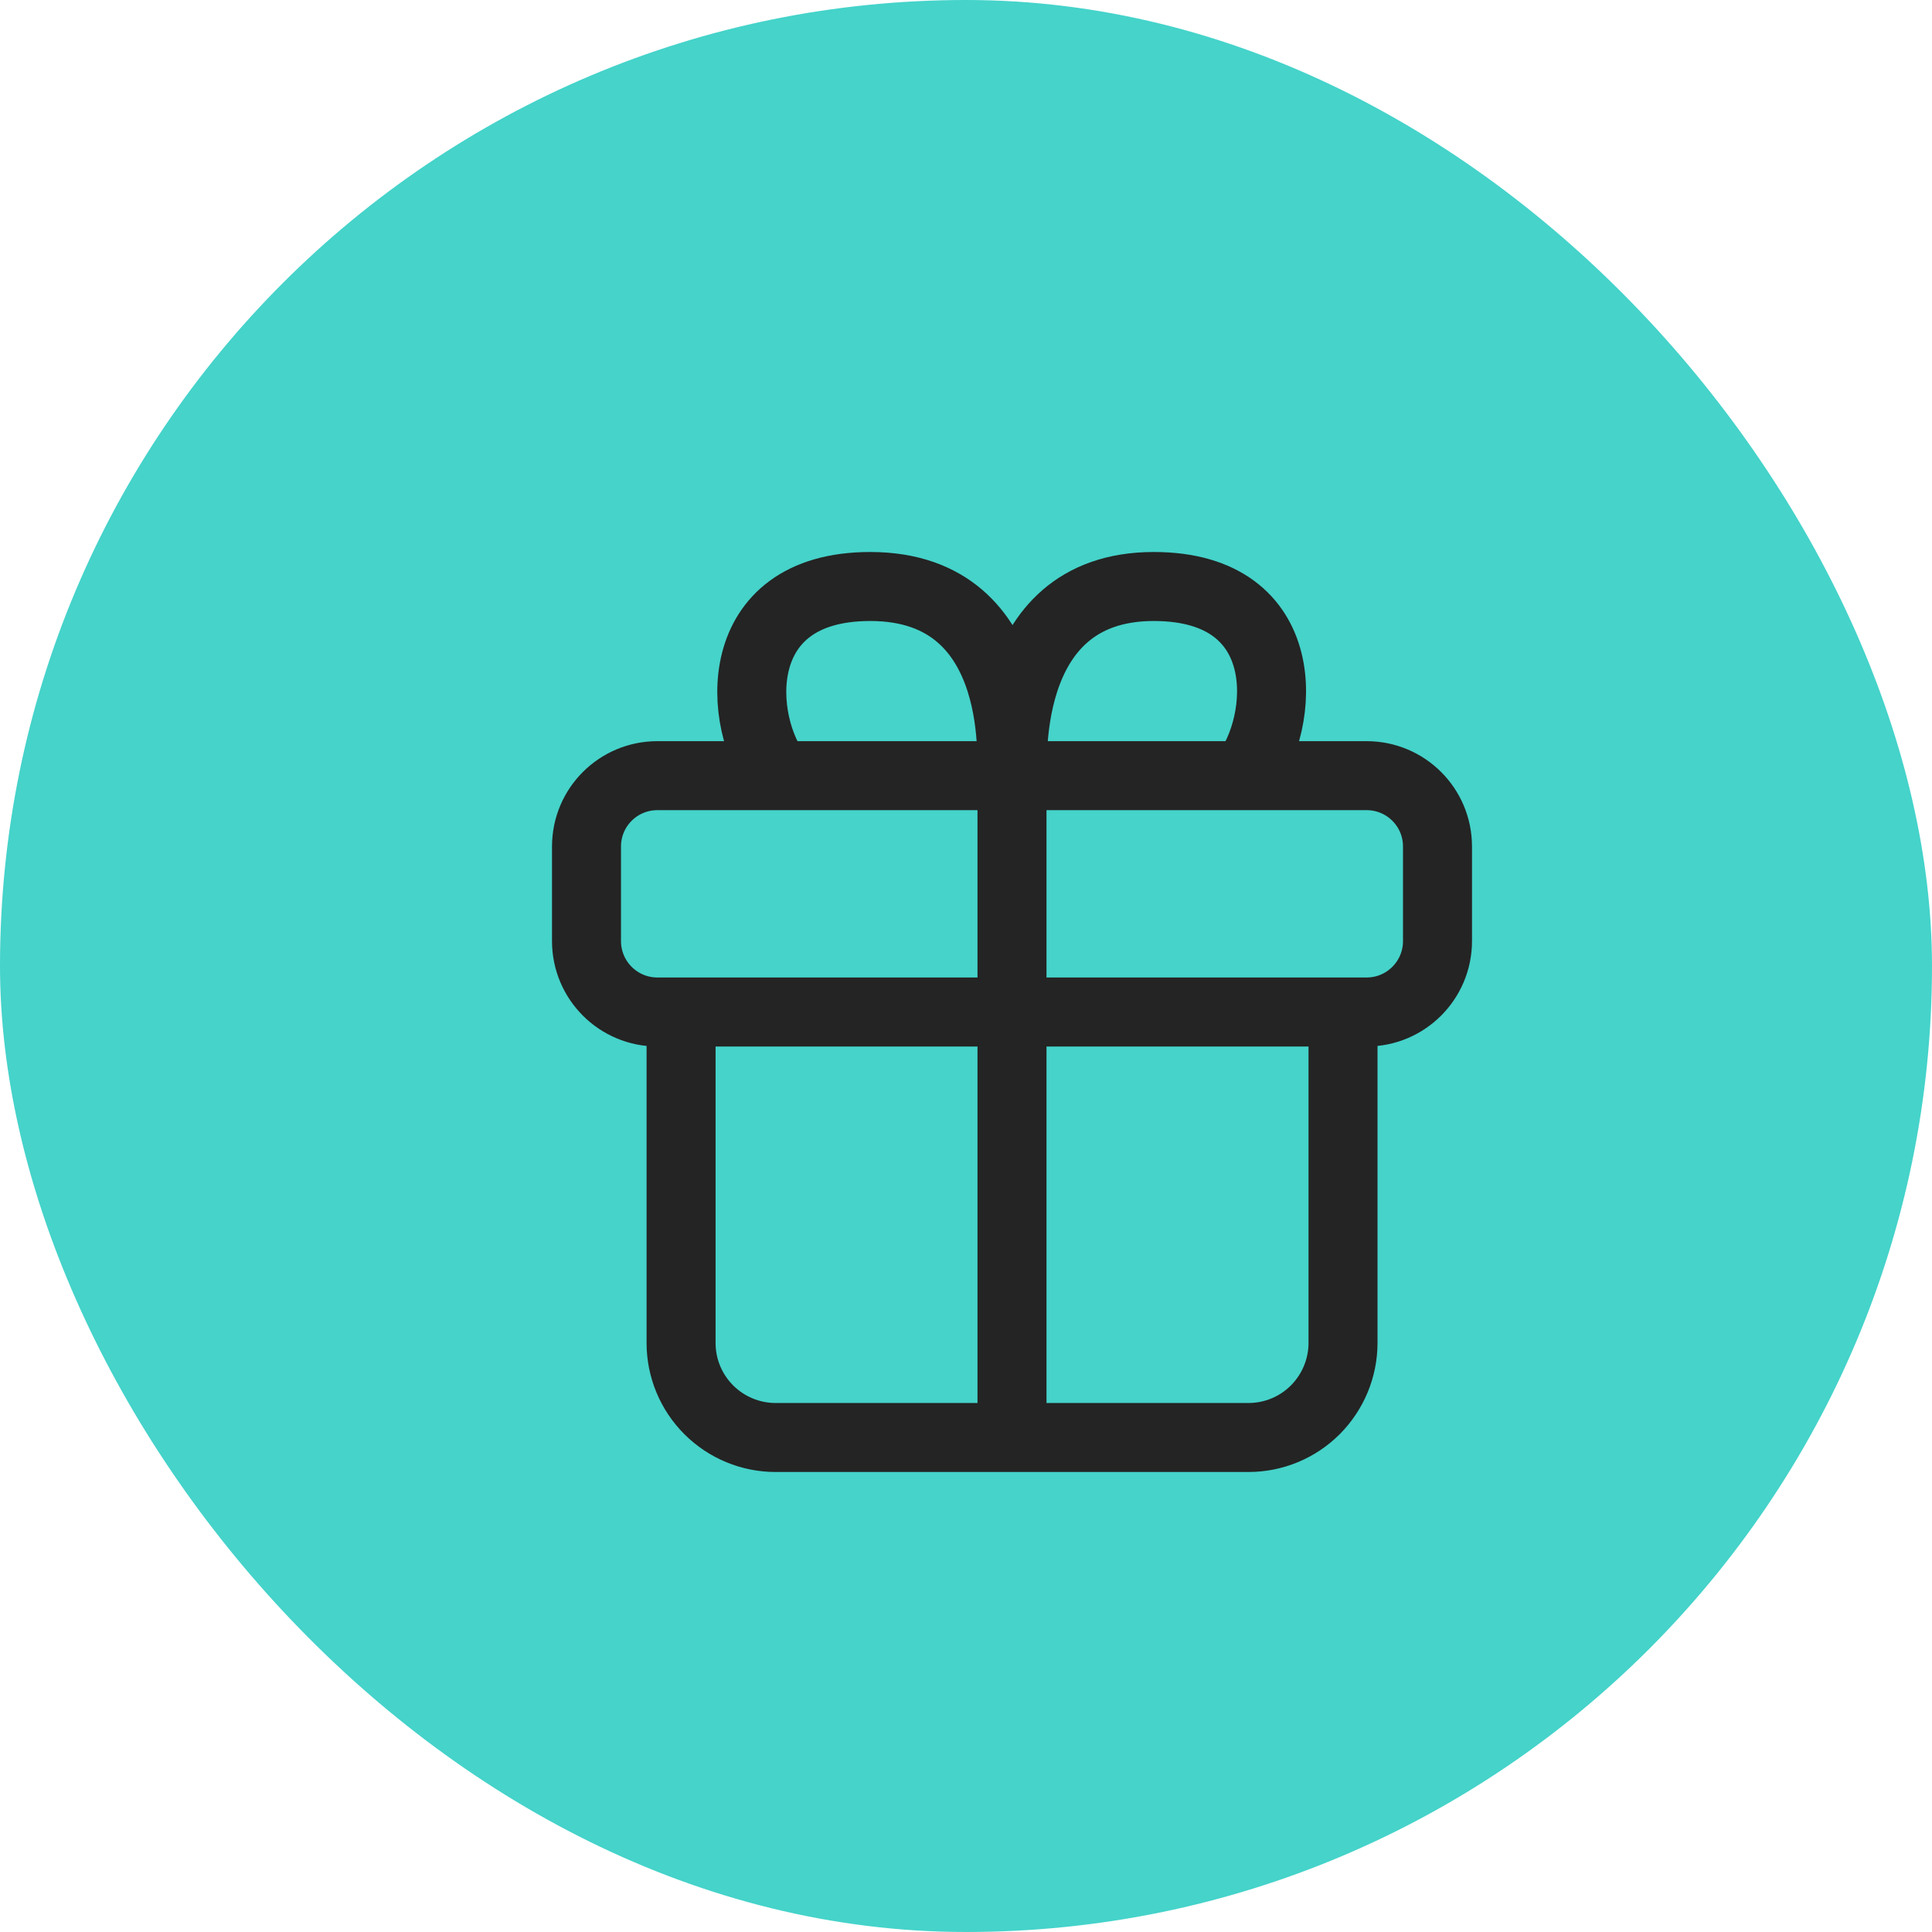 <?xml version="1.0" encoding="UTF-8"?> <svg xmlns="http://www.w3.org/2000/svg" width="21" height="21" viewBox="0 0 21 21" fill="none"><rect width="21" height="21" rx="10.5" fill="#45D3CA"></rect><path d="M7.403 11V14.597C7.403 14.87 7.511 15.131 7.704 15.324C7.896 15.516 8.158 15.625 8.43 15.625H13.57C13.843 15.625 14.104 15.517 14.297 15.324C14.489 15.131 14.598 14.87 14.598 14.597V11M8.461 8.431C8.009 7.855 7.917 6.375 9.459 6.375C11.206 6.375 10.975 8.431 11 8.431M11 8.431C11.025 8.431 10.82 6.375 12.541 6.375C14.084 6.375 13.98 7.855 13.528 8.431M11 8.431V15.625M14.854 8.431H7.146C6.72 8.431 6.375 8.775 6.375 9.201V10.229C6.375 10.655 6.72 11 7.146 11H14.854C15.28 11 15.625 10.655 15.625 10.229V9.201C15.625 8.775 15.28 8.431 14.854 8.431Z" stroke="#242424" stroke-width="0.75" stroke-linecap="round" stroke-linejoin="round"></path></svg> 